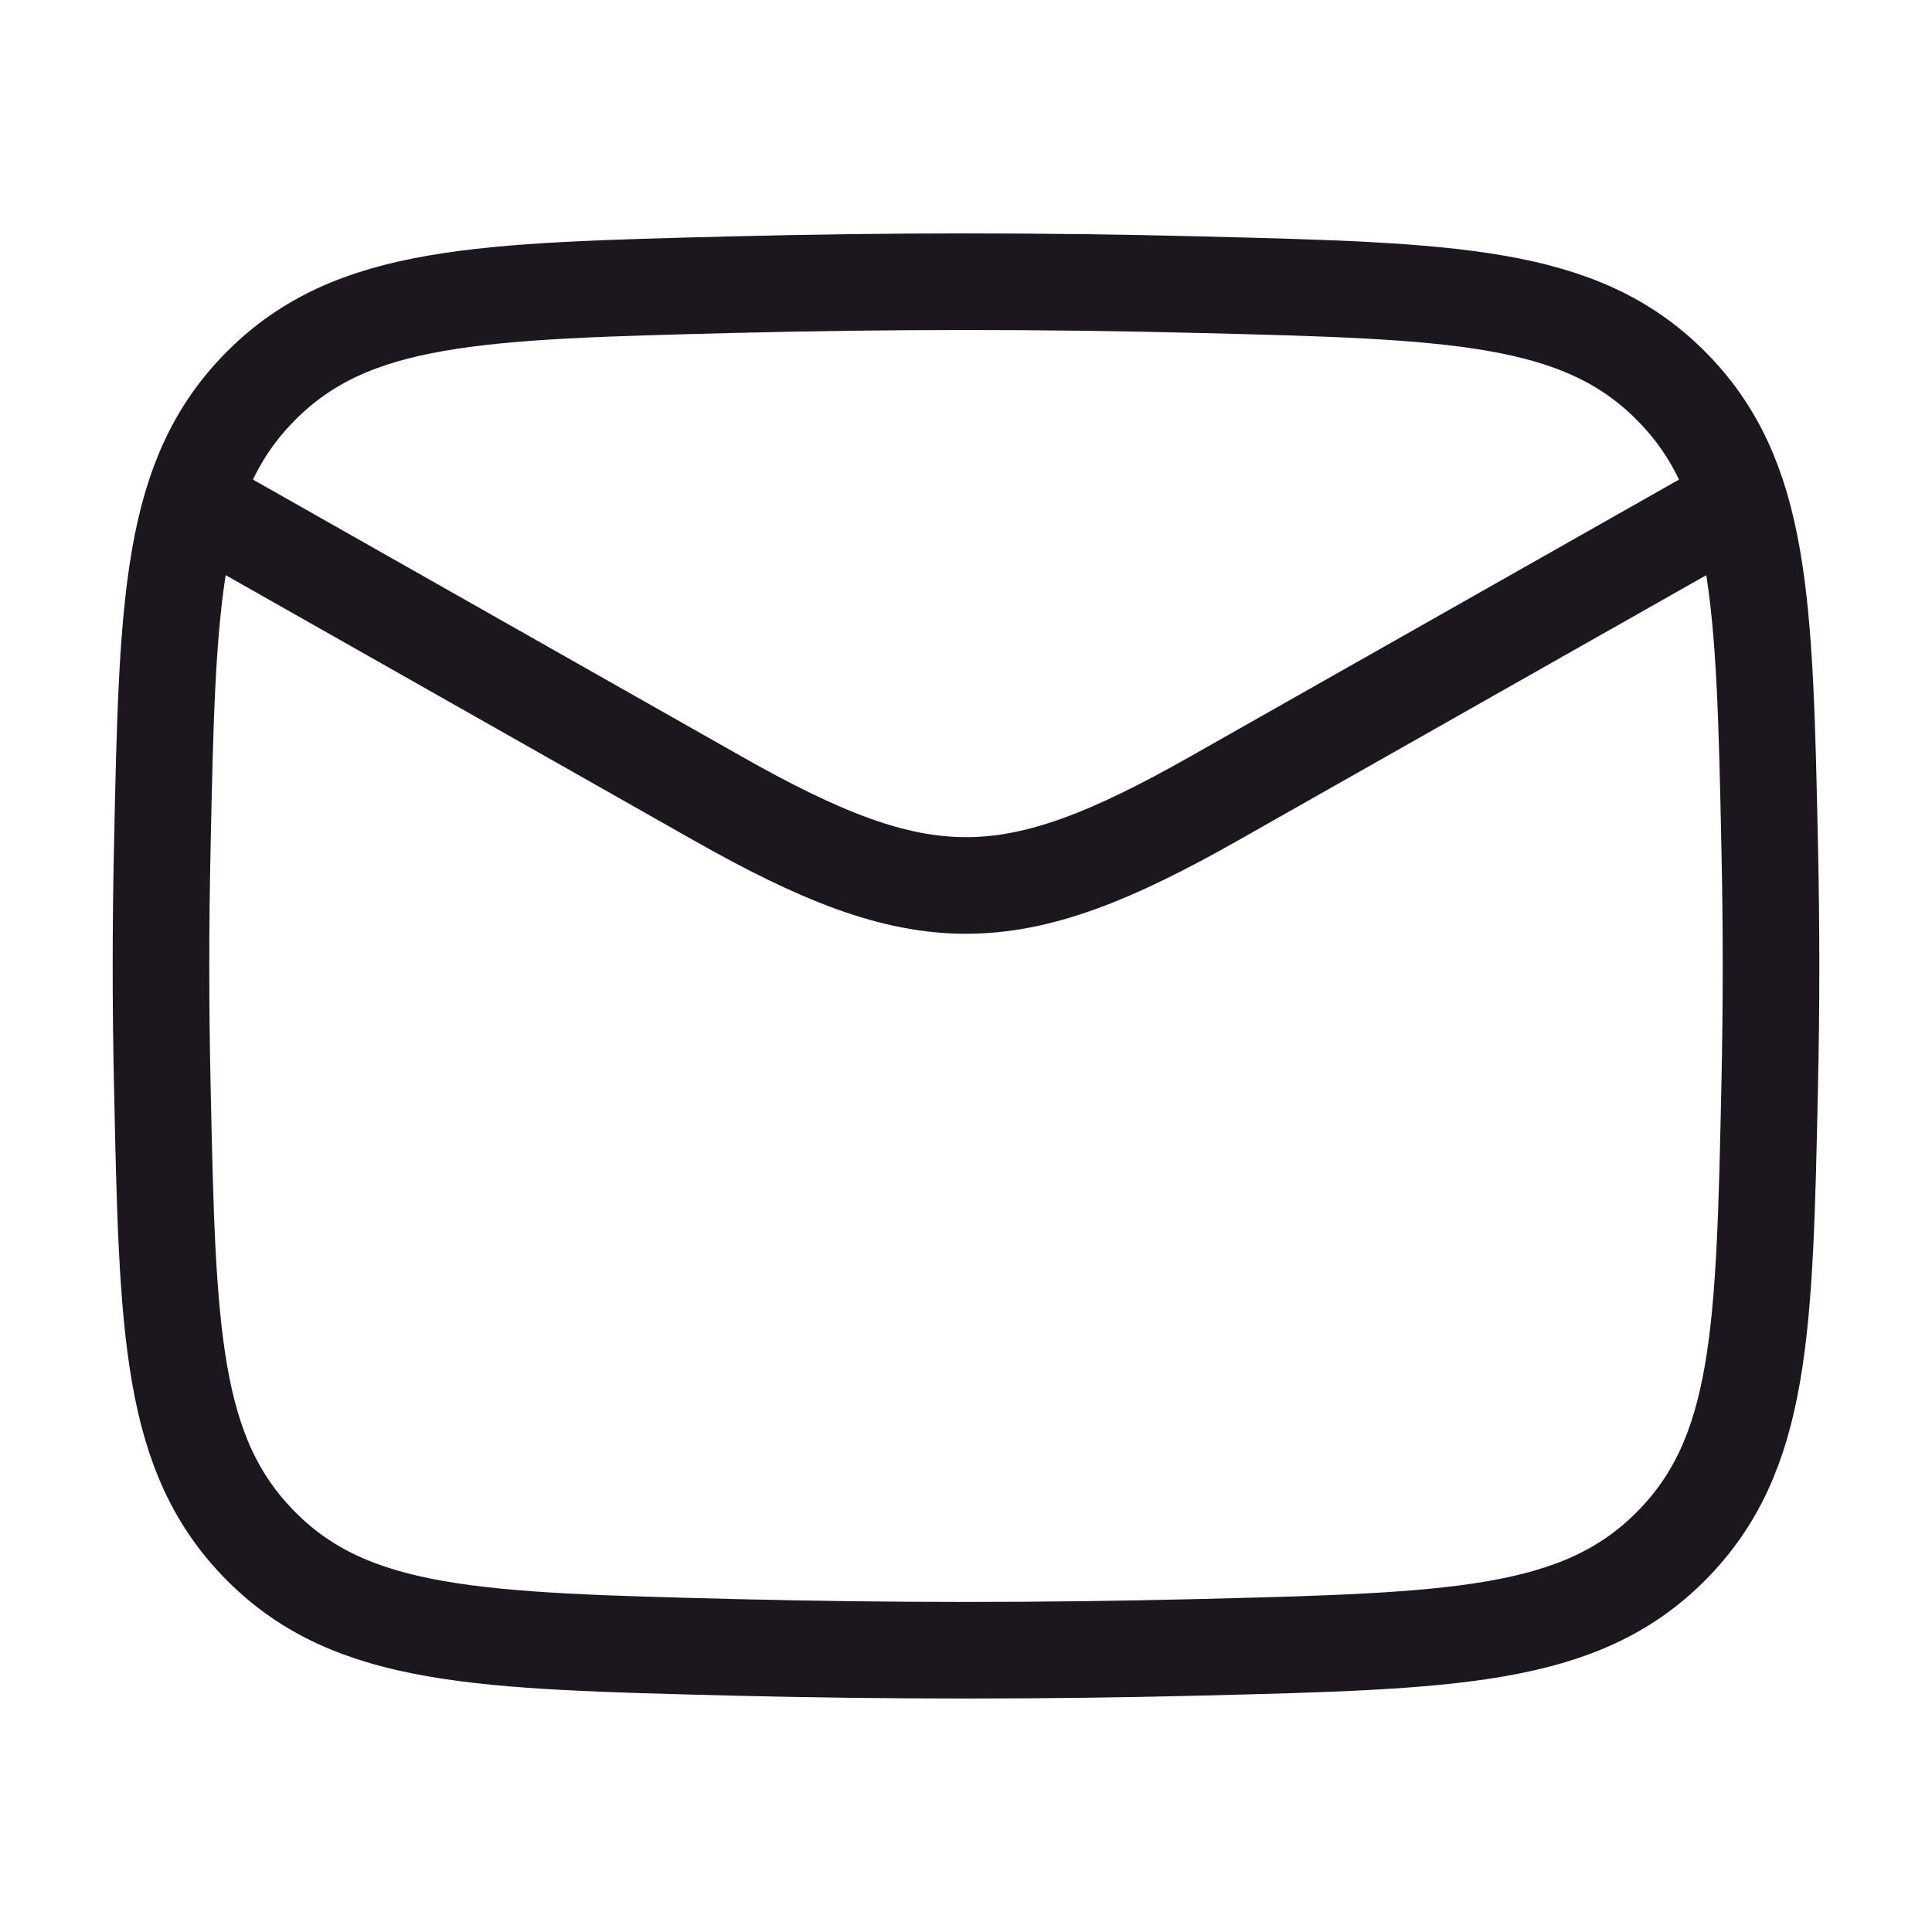 <svg xmlns="http://www.w3.org/2000/svg" fill="none" viewBox="0 0 20 20" height="20" width="20">
<path stroke-linejoin="round" stroke="#1C171E" d="M1.667 5L7.427 8.264C9.551 9.467 10.449 9.467 12.572 8.264L18.333 5"></path>
<path stroke-linejoin="round" stroke="#1C171E" d="M1.68 11.229C1.734 13.784 1.761 15.061 2.704 16.008C3.647 16.954 4.959 16.987 7.582 17.053C9.199 17.093 10.8 17.093 12.418 17.053C15.041 16.987 16.353 16.954 17.296 16.008C18.238 15.061 18.266 13.784 18.32 11.229C18.338 10.408 18.338 9.592 18.32 8.77C18.266 6.216 18.238 4.938 17.296 3.992C16.353 3.046 15.041 3.013 12.418 2.947C10.8 2.906 9.199 2.906 7.582 2.947C4.959 3.013 3.647 3.046 2.704 3.992C1.761 4.938 1.734 6.216 1.68 8.77C1.662 9.592 1.662 10.408 1.68 11.229Z"></path>
</svg>